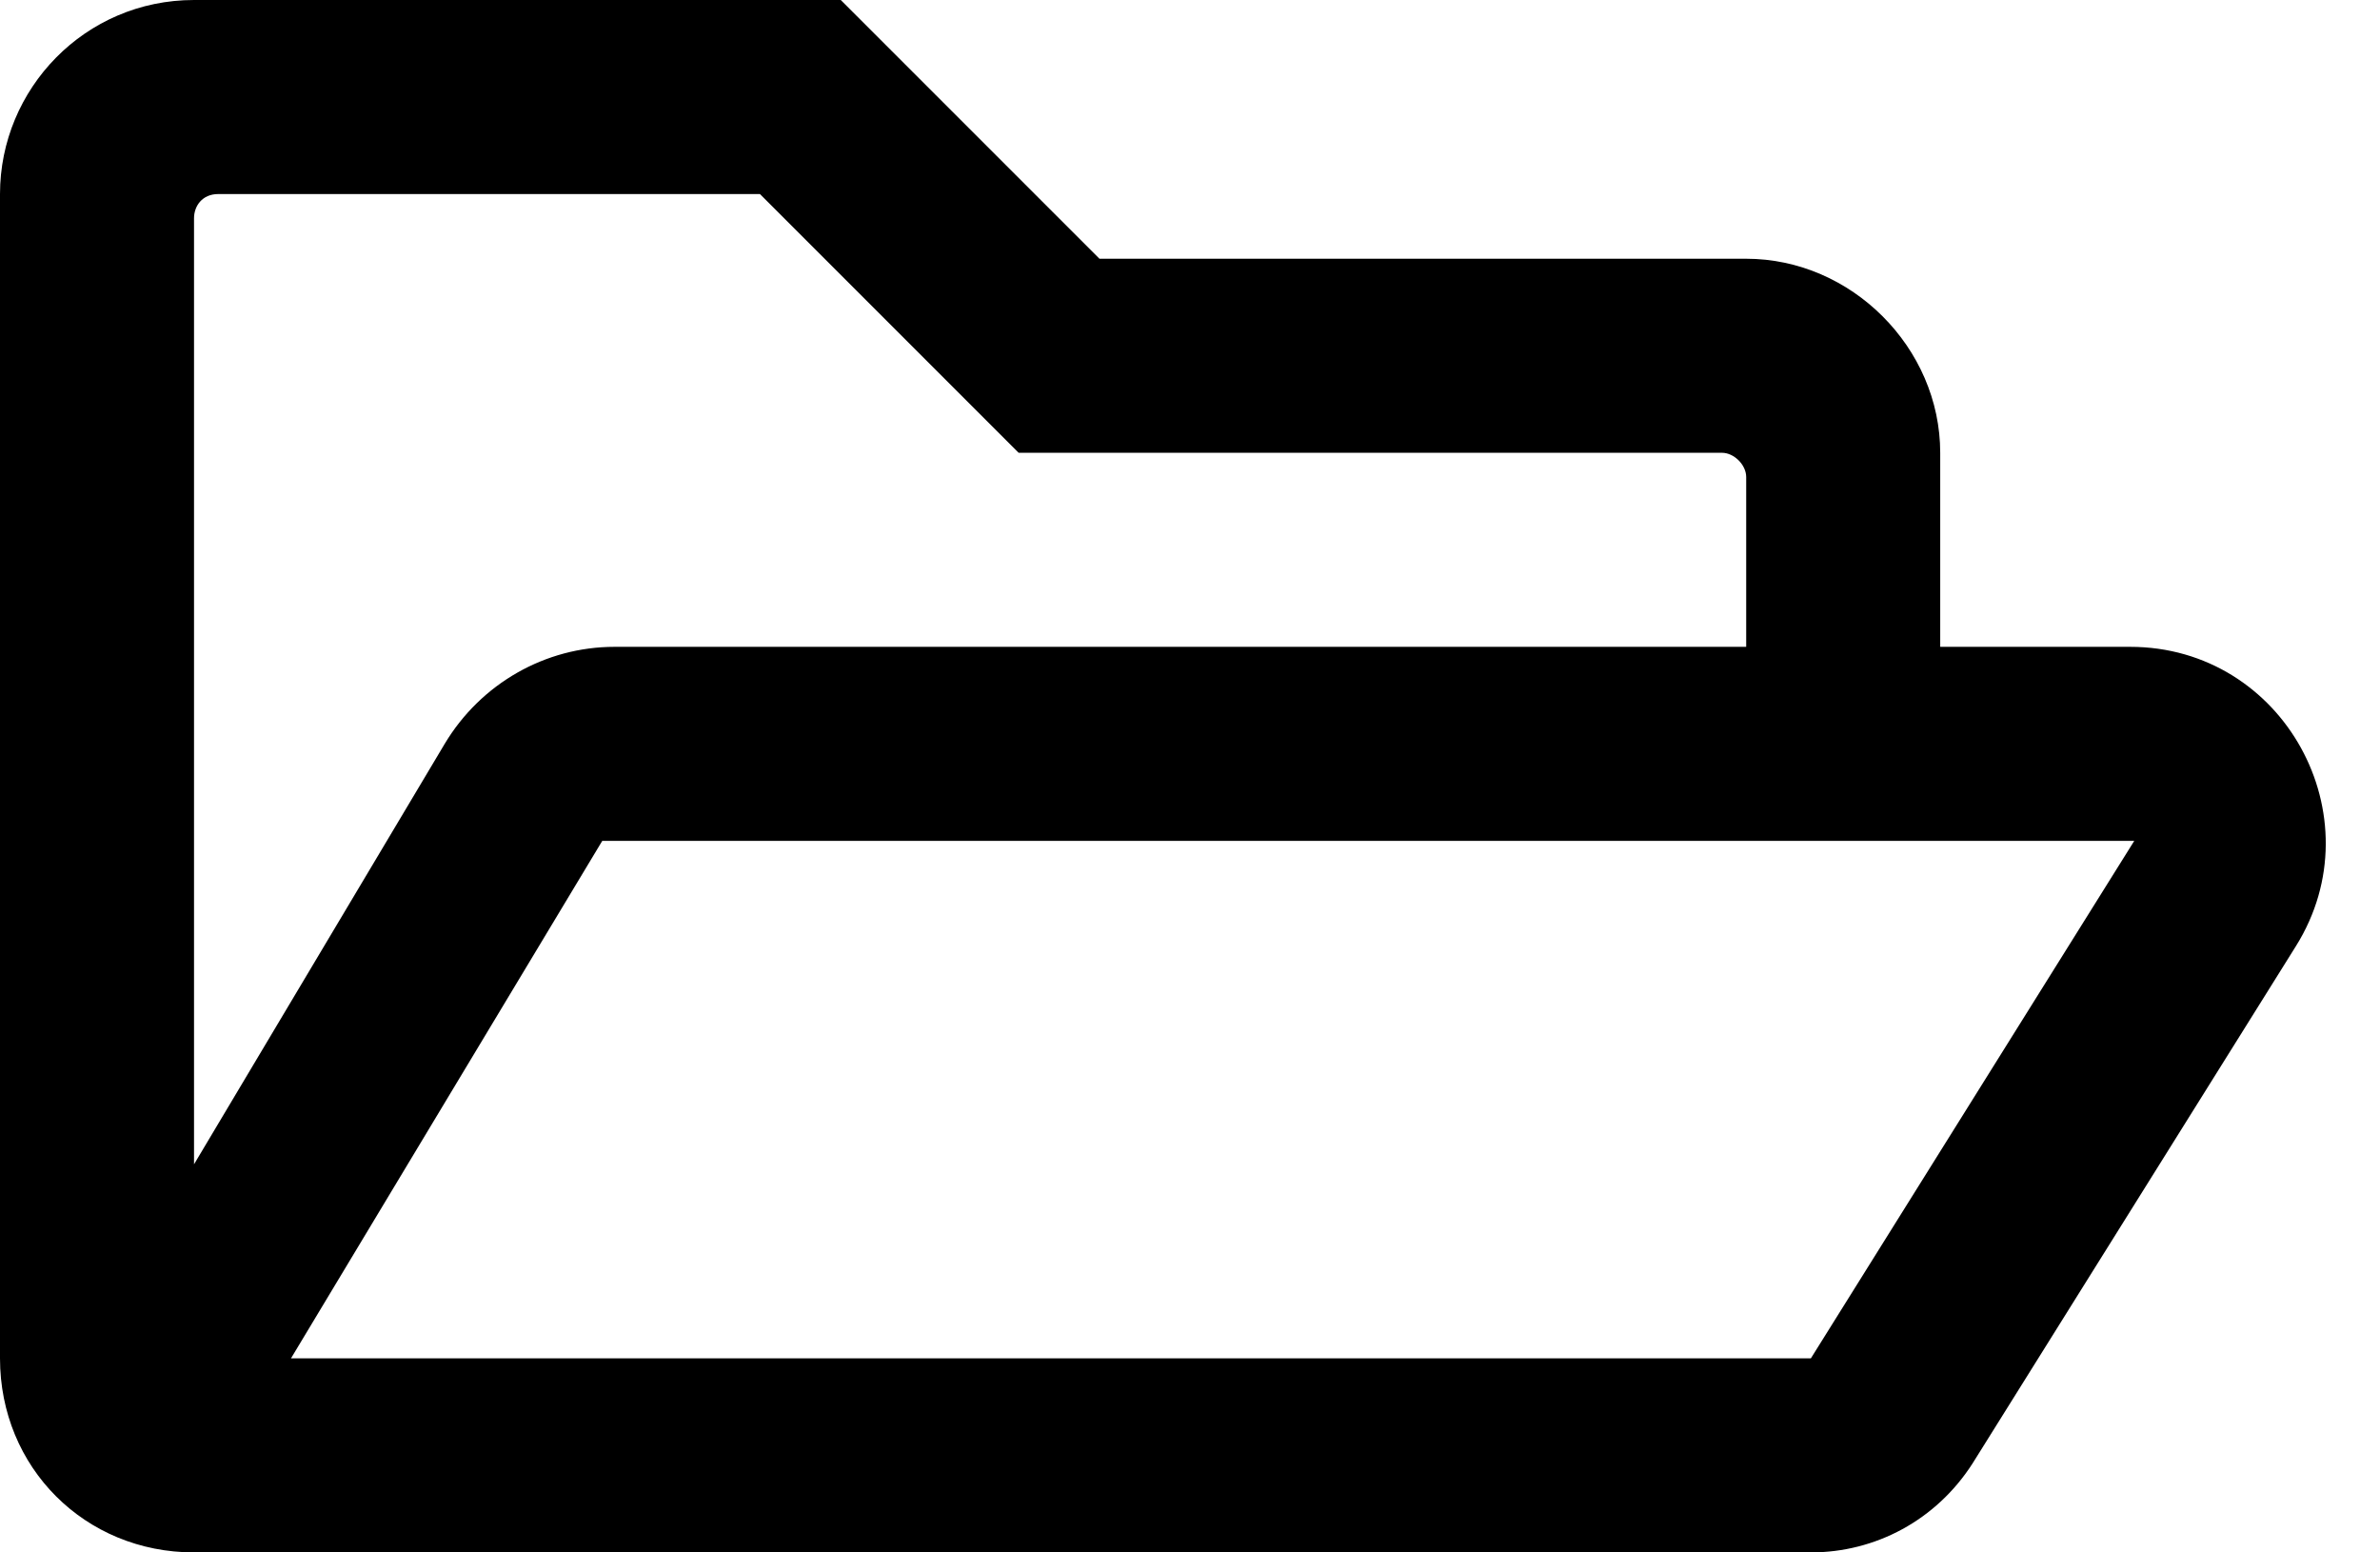 <svg width="23" height="15" viewBox="0 0 23 15" fill="none" xmlns="http://www.w3.org/2000/svg">
<path d="M20.586 6.25C22.07 6.25 22.969 7.891 22.188 9.141L19.062 14.141C18.711 14.688 18.125 15 17.5 15H1.875C0.82 15 0 14.18 0 13.125V1.875C0 0.859 0.82 0 1.875 0H8.125L10.625 2.5H16.875C17.891 2.5 18.75 3.359 18.75 4.375V6.25H20.586ZM1.875 2.109V11.25L4.297 7.188C4.648 6.602 5.273 6.25 5.938 6.25H16.875V4.609C16.875 4.492 16.758 4.375 16.641 4.375H9.844L7.344 1.875H2.109C1.953 1.875 1.875 1.992 1.875 2.109ZM17.5 13.125L20.625 8.125H5.82L2.812 13.125H17.5Z" fill="black"/>
</svg>

